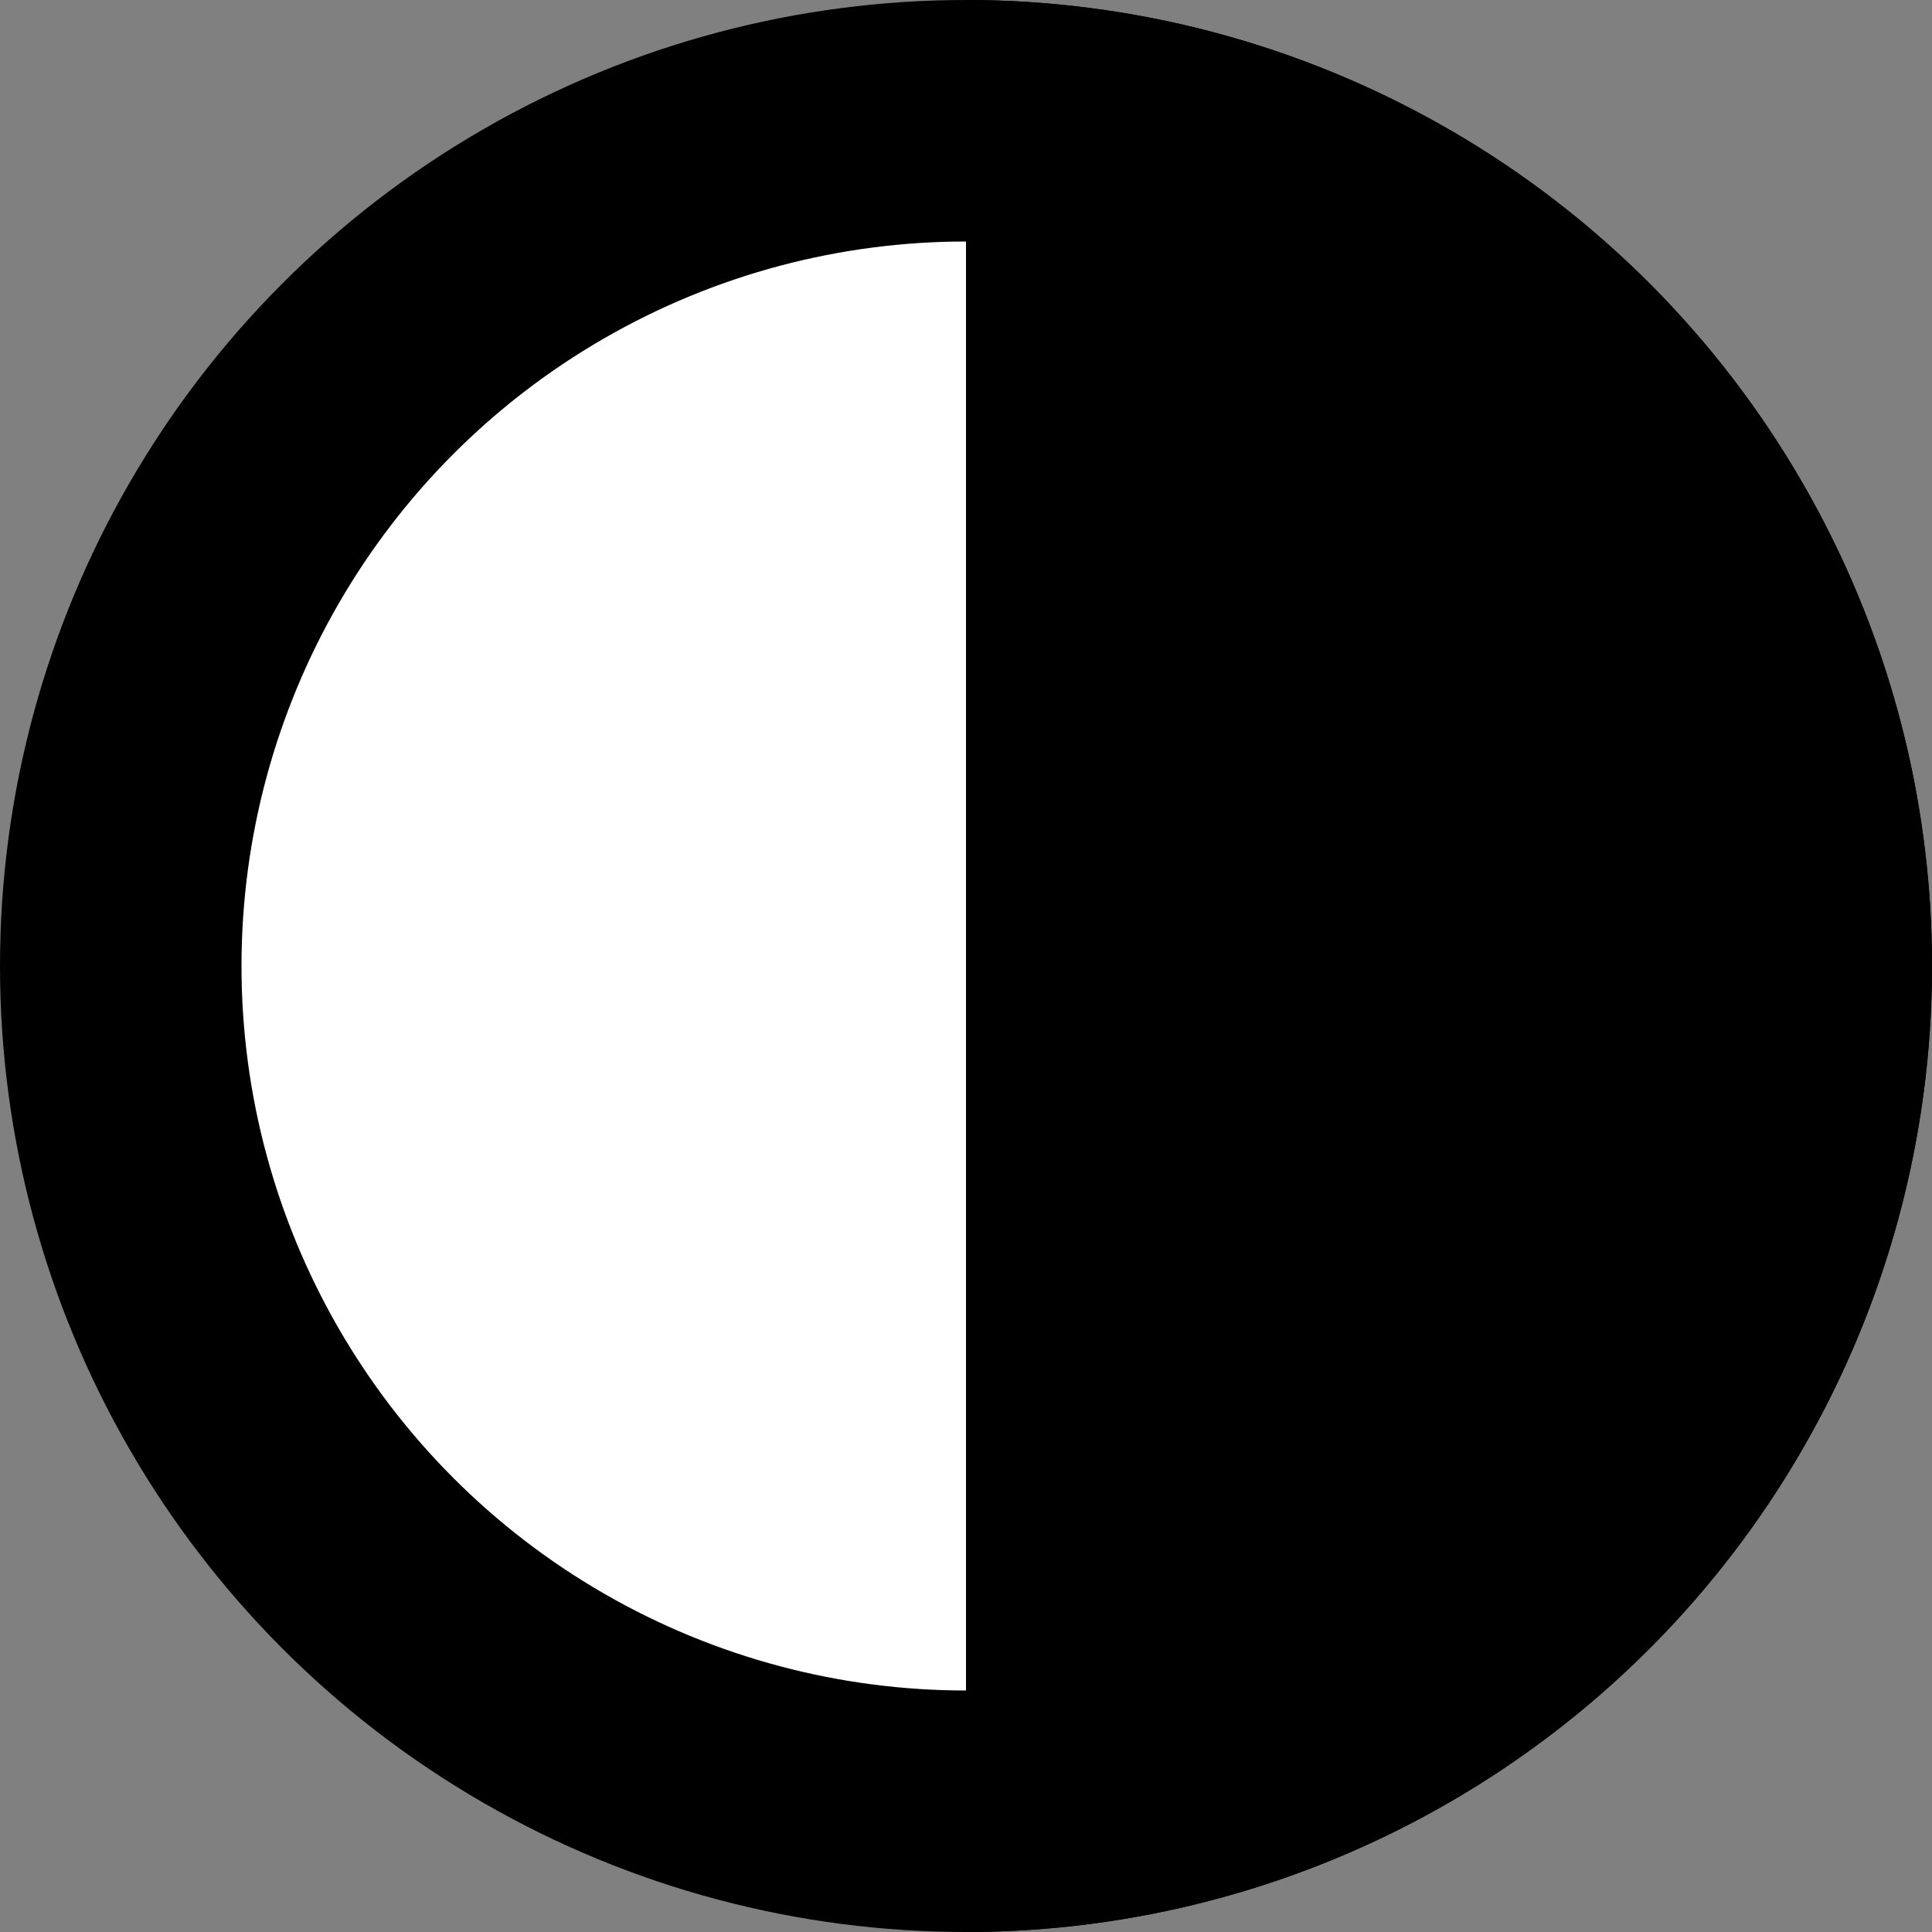 <svg xmlns="http://www.w3.org/2000/svg" viewBox="0 0 16 16" width="16" height="16">
    <rect x="0" y="0" width="16" height="16" fill="#808080" stroke="none"/>
    <circle cx="8" cy="8" r="7" stroke-width="2px" stroke="black" fill="white"/>
    <path d="M8,0 A7,7 0 0,1 8,16" fill="black" />
</svg>